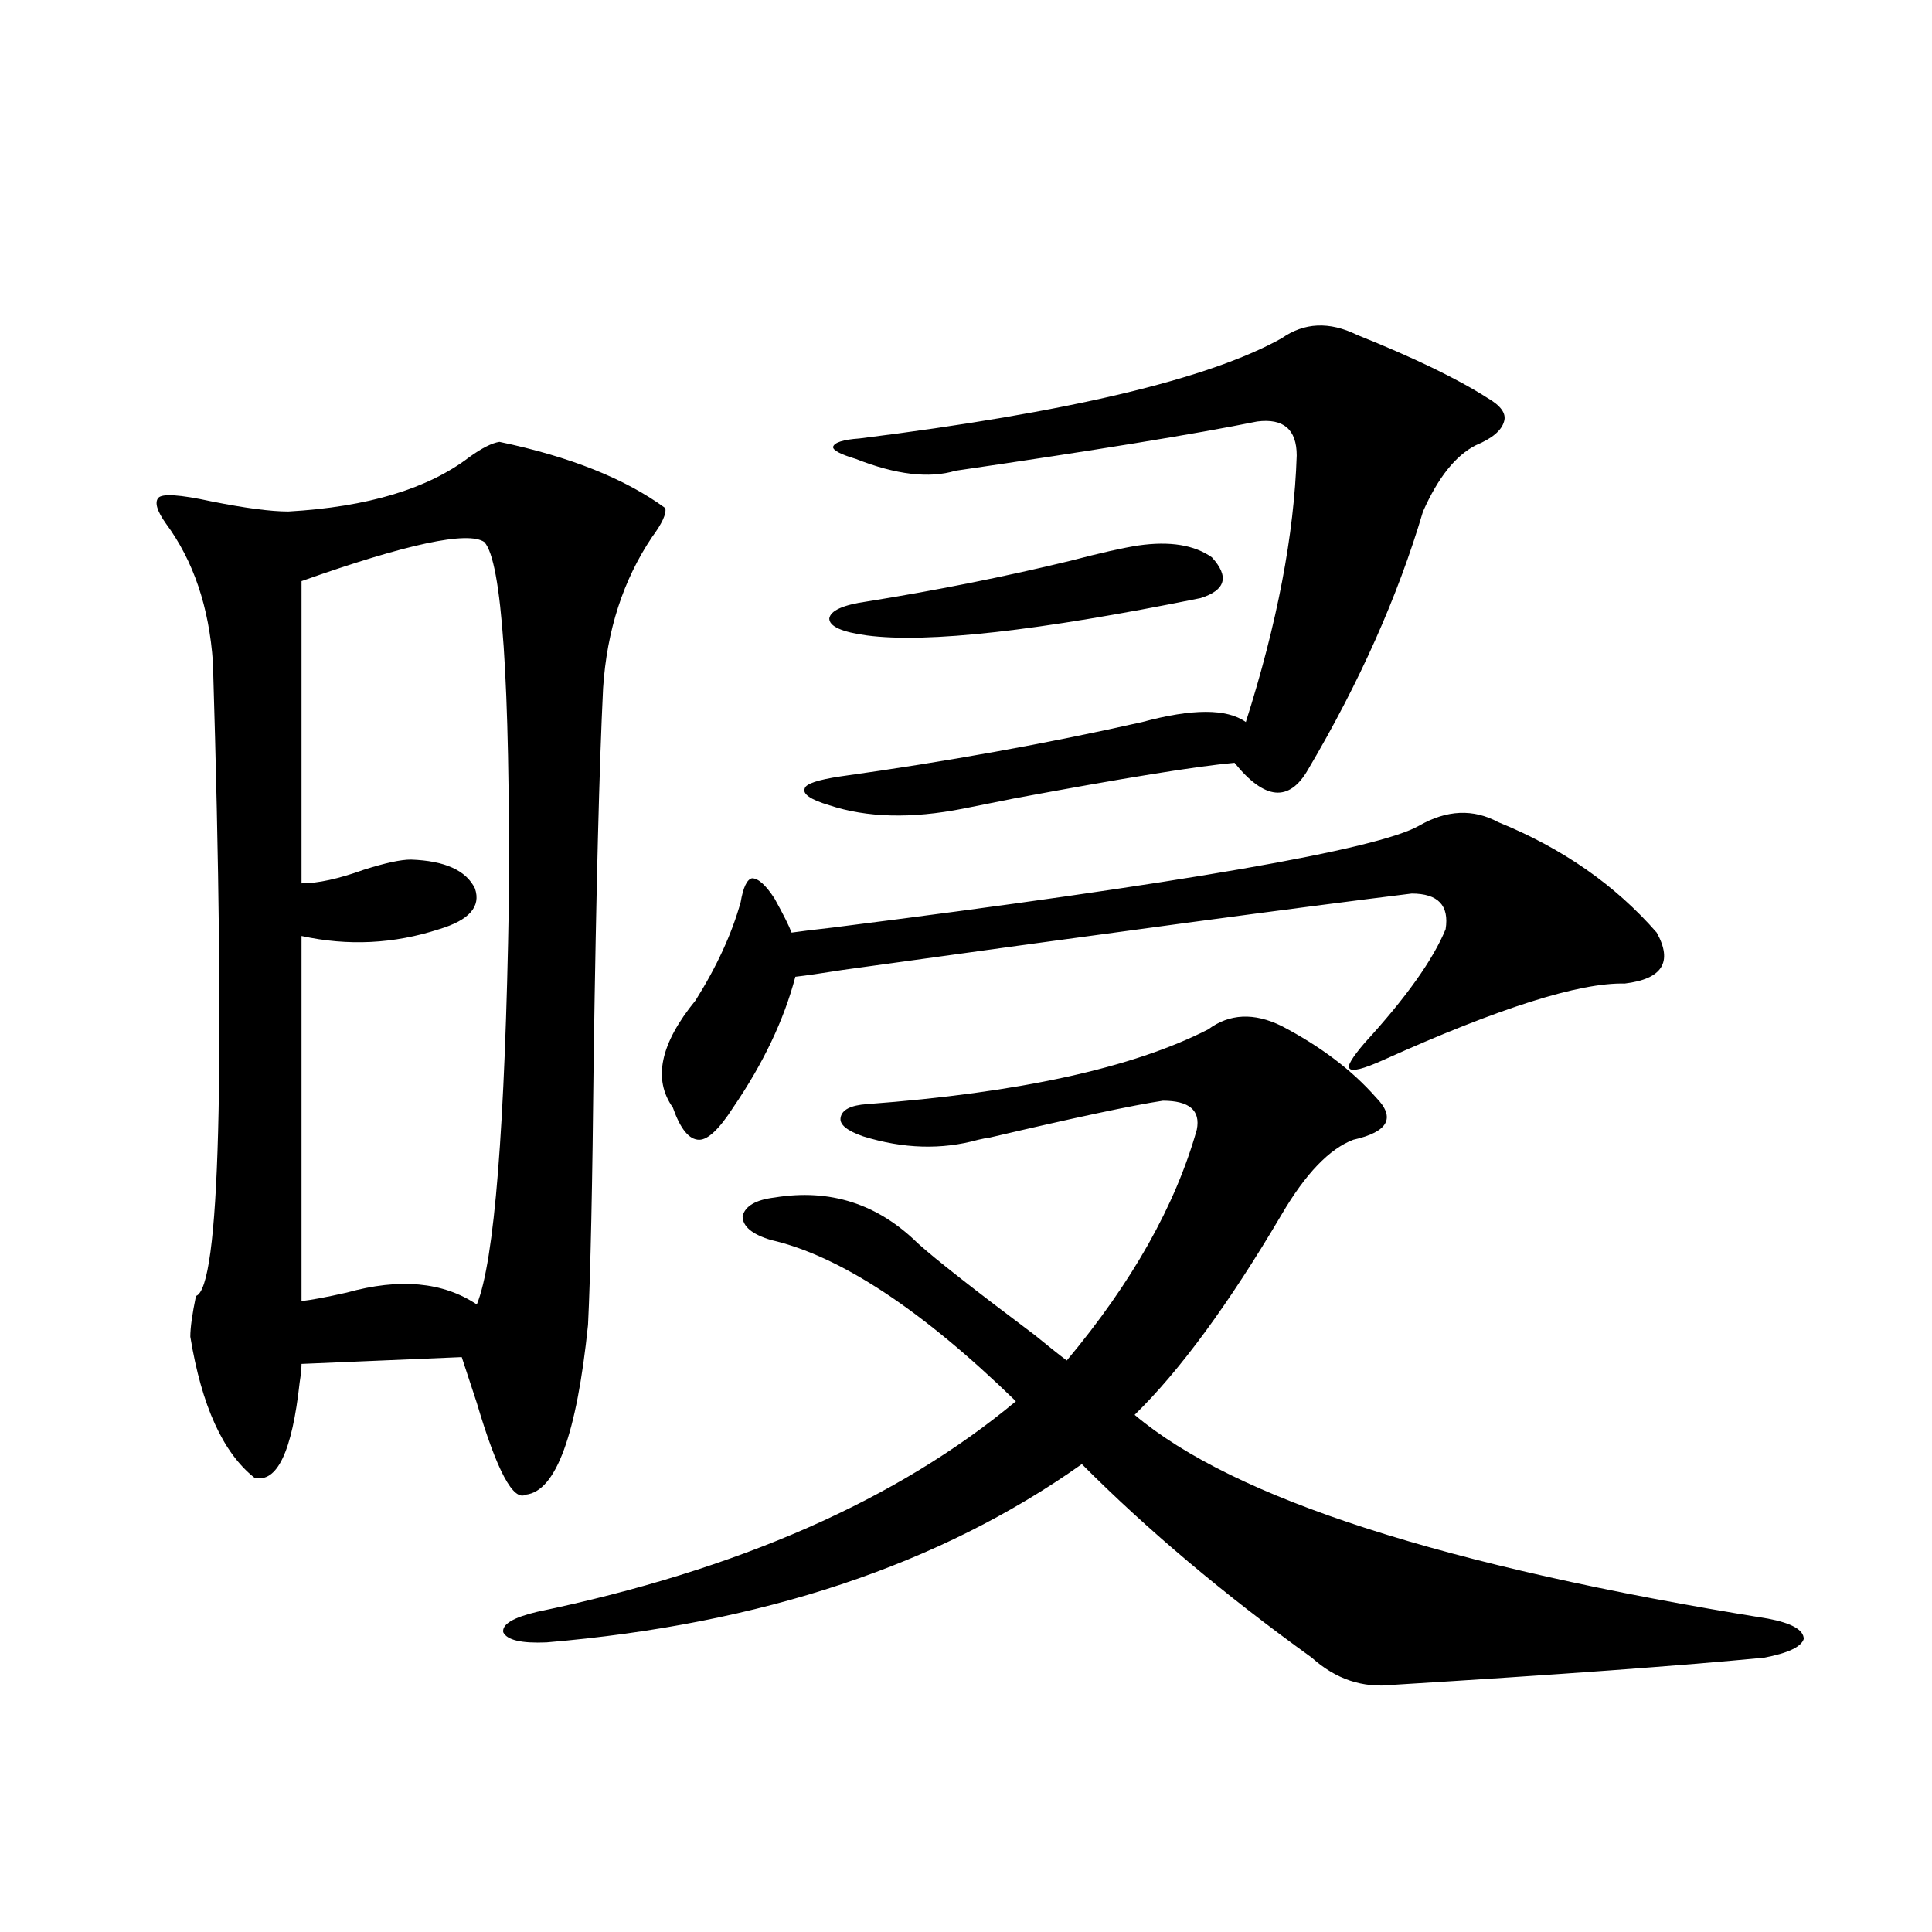 <?xml version="1.0" encoding="utf-8"?>
<!-- Generator: Adobe Illustrator 16.0.0, SVG Export Plug-In . SVG Version: 6.00 Build 0)  -->
<!DOCTYPE svg PUBLIC "-//W3C//DTD SVG 1.1//EN" "http://www.w3.org/Graphics/SVG/1.1/DTD/svg11.dtd">
<svg version="1.1" id="图层_1" xmlns="http://www.w3.org/2000/svg" xmlns:xlink="http://www.w3.org/1999/xlink" x="0px" y="0px"
	 width="1000px" height="1000px" viewBox="0 0 1000 1000" enable-background="new 0 0 1000 1000" xml:space="preserve">
<path d="M258.506,228.711c36.417,7.622,65.029,19.048,85.852,34.277c0.641,2.939-1.631,7.91-6.829,14.941
	c-14.969,22.275-23.414,48.34-25.365,78.223c-1.951,39.854-3.582,103.711-4.878,191.602c-0.655,65.63-1.631,111.621-2.927,137.988
	c-5.854,56.841-16.585,86.133-32.194,87.891c-6.509,3.516-14.969-12.305-25.365-47.461c-3.262-9.956-5.854-17.866-7.805-23.73
	l-82.924,3.516c0,2.349-0.335,5.576-0.976,9.668c-3.902,35.747-11.707,52.158-23.414,49.219
	c-16.265-12.881-27.316-37.202-33.17-72.949c0-4.683,0.976-11.714,2.927-21.094c12.347-4.092,15.274-113.379,8.78-327.832
	c-1.951-28.701-10.091-52.734-24.39-72.07c-4.558-6.44-5.854-10.835-3.902-13.184c1.951-2.334,11.051-1.758,27.316,1.758
	c17.561,3.516,30.883,5.273,39.999,5.273c40.975-2.334,72.193-11.714,93.656-28.125
	C249.391,231.938,254.604,229.302,258.506,228.711z M250.701,280.566c-8.46-5.85-39.999,0.879-94.631,20.215v156.445
	c8.445,0,19.176-2.334,32.194-7.031c11.051-3.516,19.176-5.273,24.39-5.273c17.561,0.591,28.612,5.576,33.169,14.941
	c3.247,9.38-2.927,16.411-18.536,21.094c-23.414,7.622-47.164,8.789-71.218,3.516v188.965c5.198-0.576,13.002-2.046,23.414-4.395
	c27.316-7.607,49.755-5.562,67.315,6.152c9.101-22.261,14.634-91.694,16.585-208.301
	C264.024,352.637,259.802,290.537,250.701,280.566z M712.153,567.969c10.396,10.547,6.494,17.881-11.707,21.973
	c-12.362,4.697-24.725,17.578-37.072,38.672c-27.316,46.294-52.682,80.859-76.096,103.711
	c51.371,43.369,160.637,78.525,327.797,105.469c12.348,2.335,18.536,5.851,18.536,10.547c-1.311,4.093-8.14,7.32-20.487,9.668
	c-42.285,4.093-106.339,8.789-192.19,14.063c-15.609,1.758-29.603-2.938-41.95-14.063c-45.532-32.808-85.211-66.206-119.021-100.195
	c-73.504,52.158-165.85,82.906-277.066,92.285c-13.018,0.577-20.487-1.181-22.438-5.273c-0.655-4.105,5.198-7.621,17.561-10.547
	c104.053-21.67,186.657-58.008,247.799-108.984c-48.779-47.461-91.064-75.283-126.826-83.496
	c-9.756-2.925-14.634-7.031-14.634-12.305c1.296-5.273,6.829-8.486,16.585-9.668c28.612-4.683,53.322,3.228,74.145,23.73
	c9.101,8.213,29.268,24.033,60.486,47.461c7.149,5.864,12.683,10.259,16.585,13.184c33.811-40.43,56.249-80.269,67.315-119.531
	c1.951-9.956-3.902-14.941-17.561-14.941c-15.609,2.349-45.853,8.789-90.729,19.336c1.951-0.576,0.32-0.288-4.878,0.879
	c-18.871,5.273-38.703,4.697-59.511-1.758c-8.46-2.925-12.362-6.152-11.707-9.668c0.641-4.092,5.198-6.44,13.658-7.031
	c78.688-5.85,137.558-18.745,176.581-38.672c11.052-8.198,23.734-8.789,38.048-1.758
	C683.526,541.602,699.791,553.906,712.153,567.969z M775.566,425.586c33.17,13.486,60.486,32.52,81.949,57.129
	c8.445,15.244,2.927,24.033-16.585,26.367c-23.414-0.576-65.044,12.607-124.875,39.551c-10.411,4.697-16.265,6.152-17.561,4.395
	c-1.311-1.167,1.296-5.562,7.805-13.184c21.463-23.428,35.441-43.066,41.95-58.887c1.951-12.305-3.902-18.457-17.561-18.457
	c-57.239,7.031-155.453,20.215-294.627,39.551c-11.066,1.758-19.191,2.939-24.39,3.516c-5.854,22.275-16.585,44.824-32.194,67.676
	c-7.164,11.138-13.018,16.699-17.561,16.699c-5.213,0-9.756-5.562-13.658-16.699c-10.411-14.639-6.509-33.096,11.707-55.371
	c11.052-17.578,18.856-34.565,23.414-50.977c1.296-7.607,3.247-11.714,5.854-12.305c3.247,0,7.149,3.516,11.707,10.547
	c4.543,8.213,7.47,14.063,8.78,17.578c3.902-0.576,11.052-1.455,21.463-2.637c180.804-22.852,281.944-40.43,303.407-52.734
	C748.891,419.146,762.549,418.555,775.566,425.586z M663.374,175.098c11.707-8.198,24.71-8.789,39.023-1.758
	c29.268,11.729,51.706,22.563,67.315,32.52c7.149,4.106,10.076,8.213,8.78,12.305c-1.311,4.697-6.188,8.789-14.634,12.305
	c-10.411,5.273-19.512,16.699-27.316,34.277c-13.018,43.945-32.85,88.481-59.511,133.594c-9.756,17.002-22.438,15.82-38.048-3.516
	c-19.512,1.758-57.56,7.91-114.144,18.457c-11.707,2.349-20.487,4.106-26.341,5.273c-26.676,5.273-49.755,4.697-69.267-1.758
	c-9.756-2.925-13.993-5.85-12.683-8.789c0.641-2.334,6.829-4.395,18.536-6.152c54.633-7.607,106.659-16.987,156.094-28.125
	c26.006-7.031,43.901-7.031,53.657,0c16.25-50.977,25.03-96.968,26.341-137.988c0-13.472-6.829-19.336-20.487-17.578
	c-31.874,6.455-83.9,14.941-156.094,25.488c-13.658,4.106-30.898,2.061-51.706-6.152c-7.805-2.334-11.707-4.395-11.707-6.152
	c0.641-2.334,5.198-3.804,13.658-4.395C552.798,213.481,625.646,196.191,663.374,175.098z M589.229,282.324
	c16.25-2.334,28.933-0.288,38.048,6.152c9.101,9.971,7.149,17.002-5.854,21.094c-83.9,17.002-141.46,23.442-172.679,19.336
	c-13.018-1.758-19.512-4.683-19.512-8.789c0.641-4.092,7.149-7.031,19.512-8.789c36.417-5.85,71.538-12.881,105.363-21.094
	C569.718,286.143,581.425,283.506,589.229,282.324z"/>
</svg>
